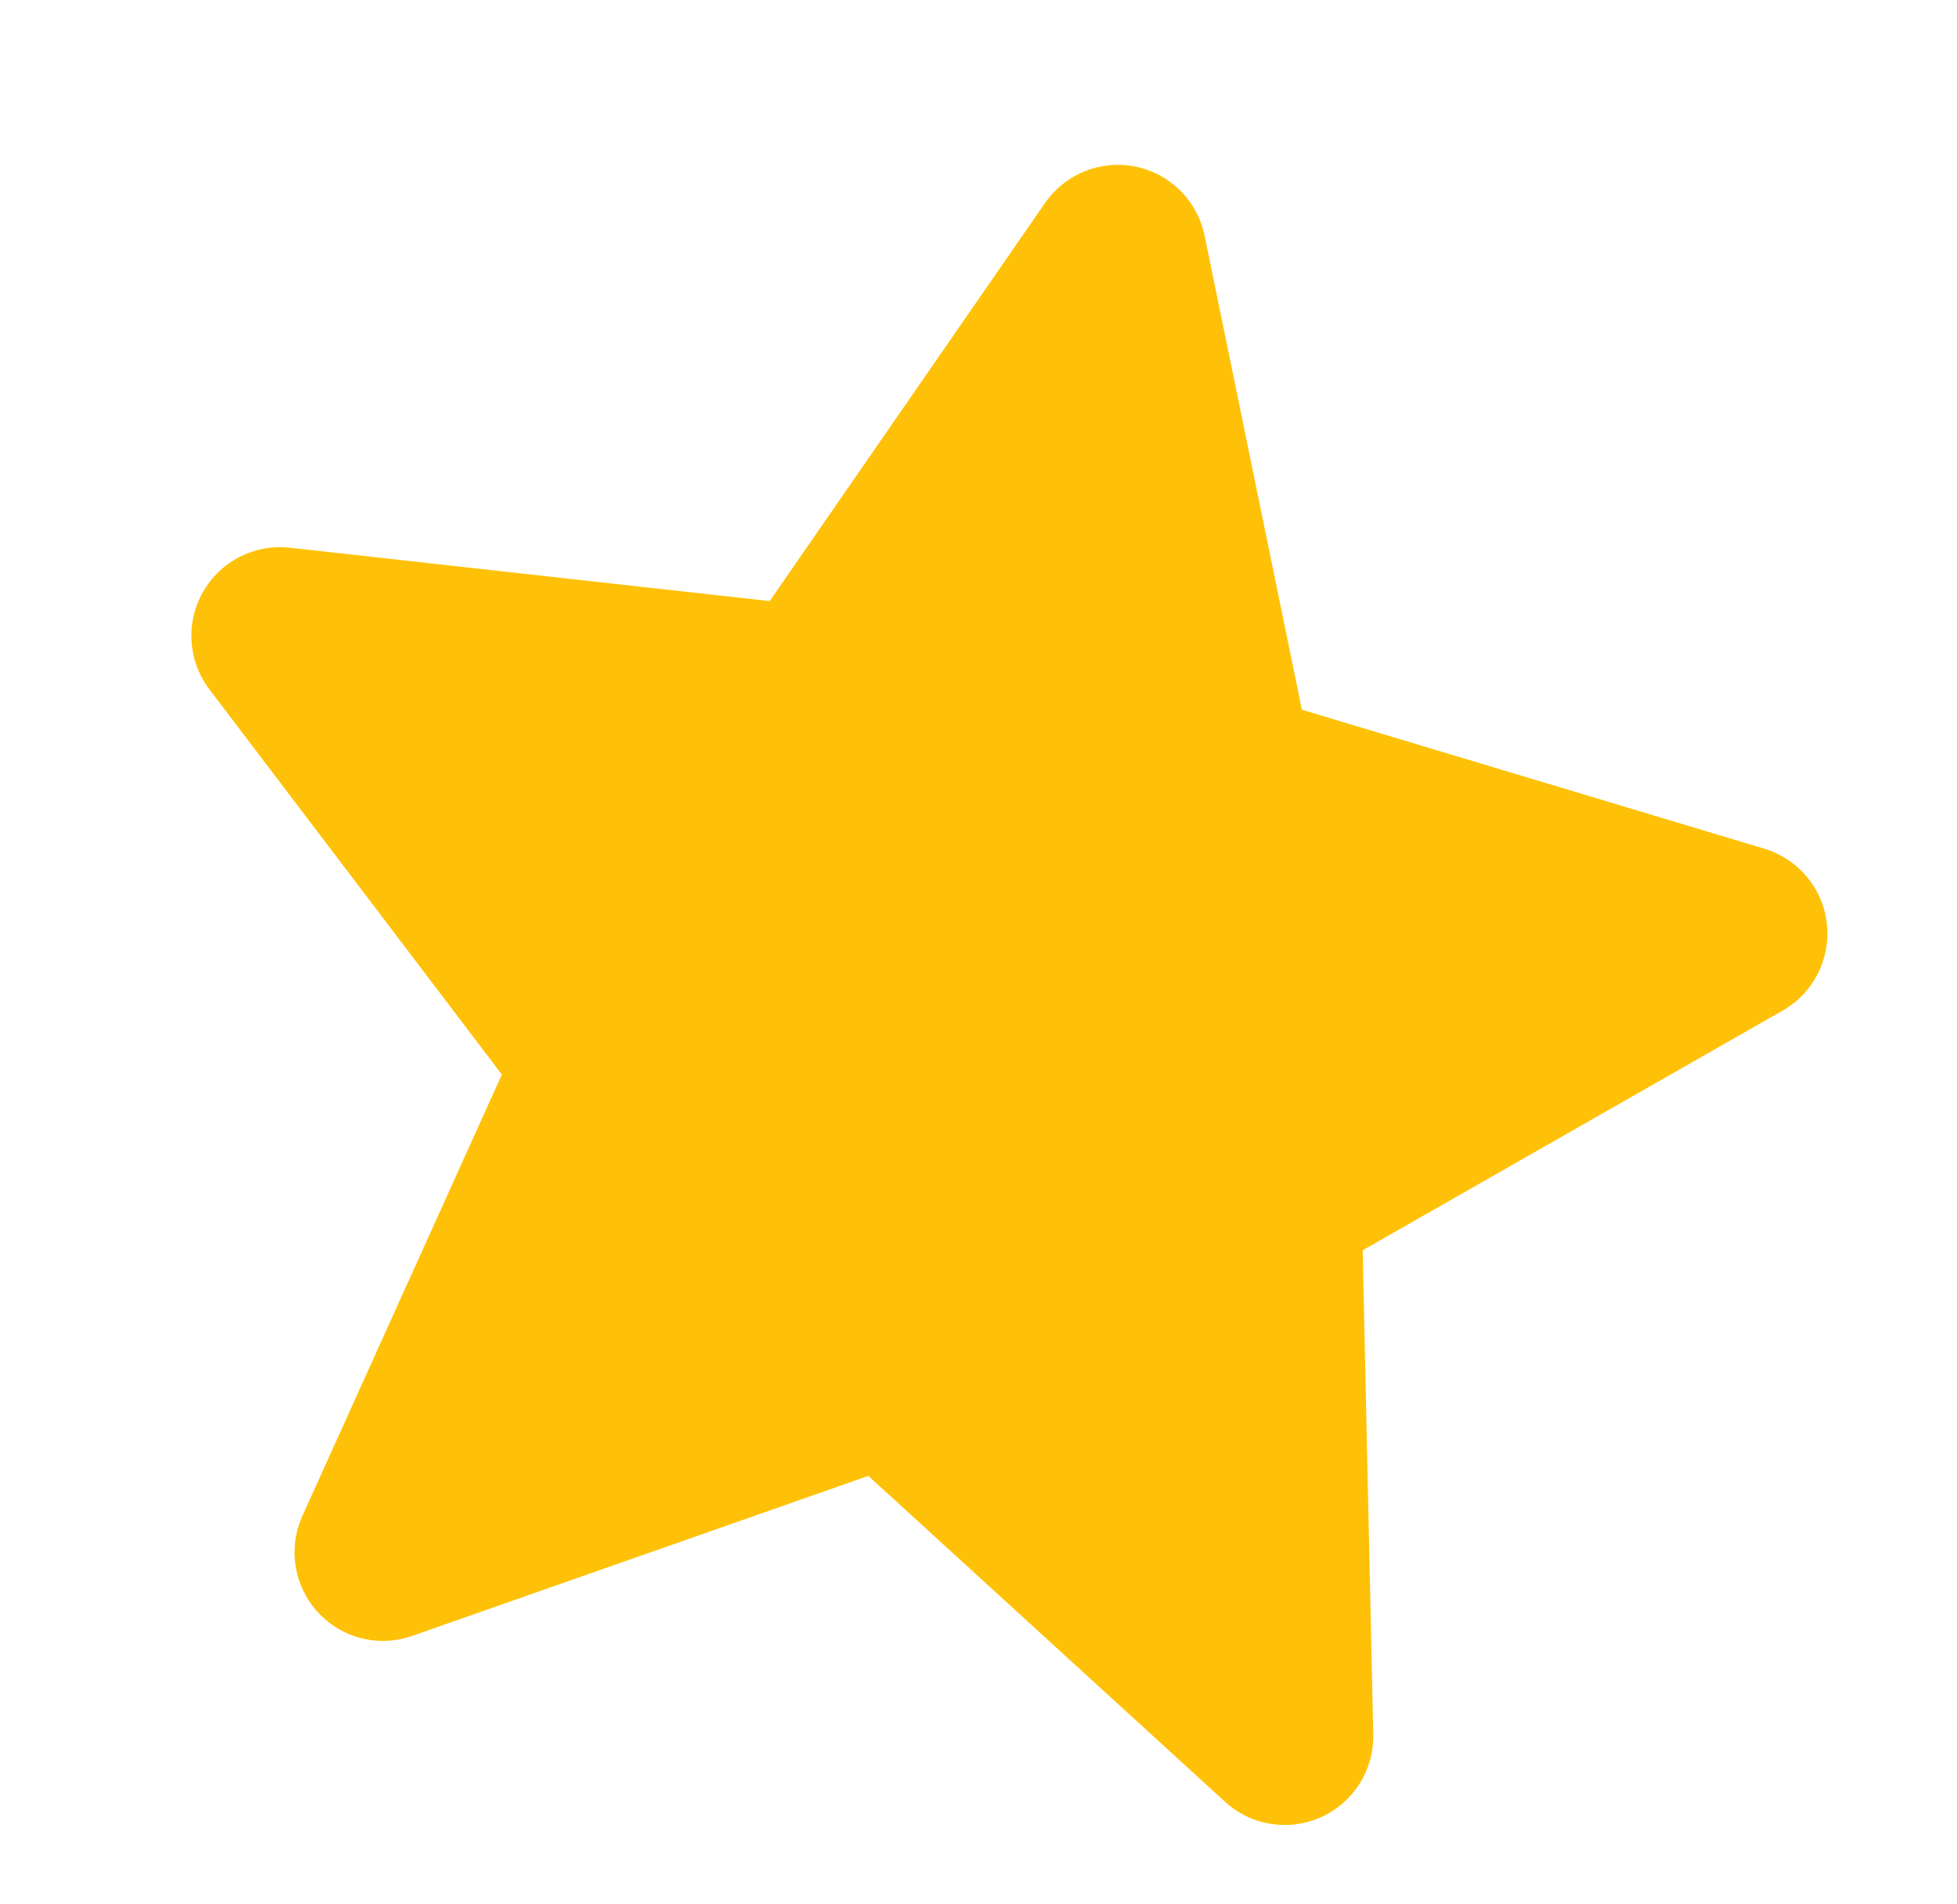 <?xml version="1.0" encoding="UTF-8"?> <svg xmlns="http://www.w3.org/2000/svg" width="74" height="72" viewBox="0 0 74 72" fill="none"> <path d="M69.078 34.92C68.929 33.588 68.001 32.474 66.714 32.088L49.228 26.834L45.548 8.906C45.276 7.592 44.252 6.568 42.938 6.3C41.623 6.031 40.281 6.572 39.514 7.677L29.104 22.726L10.955 20.707C9.621 20.561 8.334 21.22 7.673 22.387C7.011 23.554 7.107 25.001 7.921 26.068L18.977 40.627L11.436 57.309C10.883 58.536 11.11 59.967 12.02 60.956C12.509 61.488 13.137 61.836 13.814 61.974C14.398 62.093 15.008 62.054 15.591 61.849L32.834 55.801L46.322 68.122C47.308 69.028 48.738 69.255 49.96 68.701C51.186 68.145 51.956 66.916 51.927 65.574L51.527 47.271L67.404 38.211C68.571 37.547 69.228 36.255 69.078 34.92Z" fill="#FFC107"></path> </svg> 